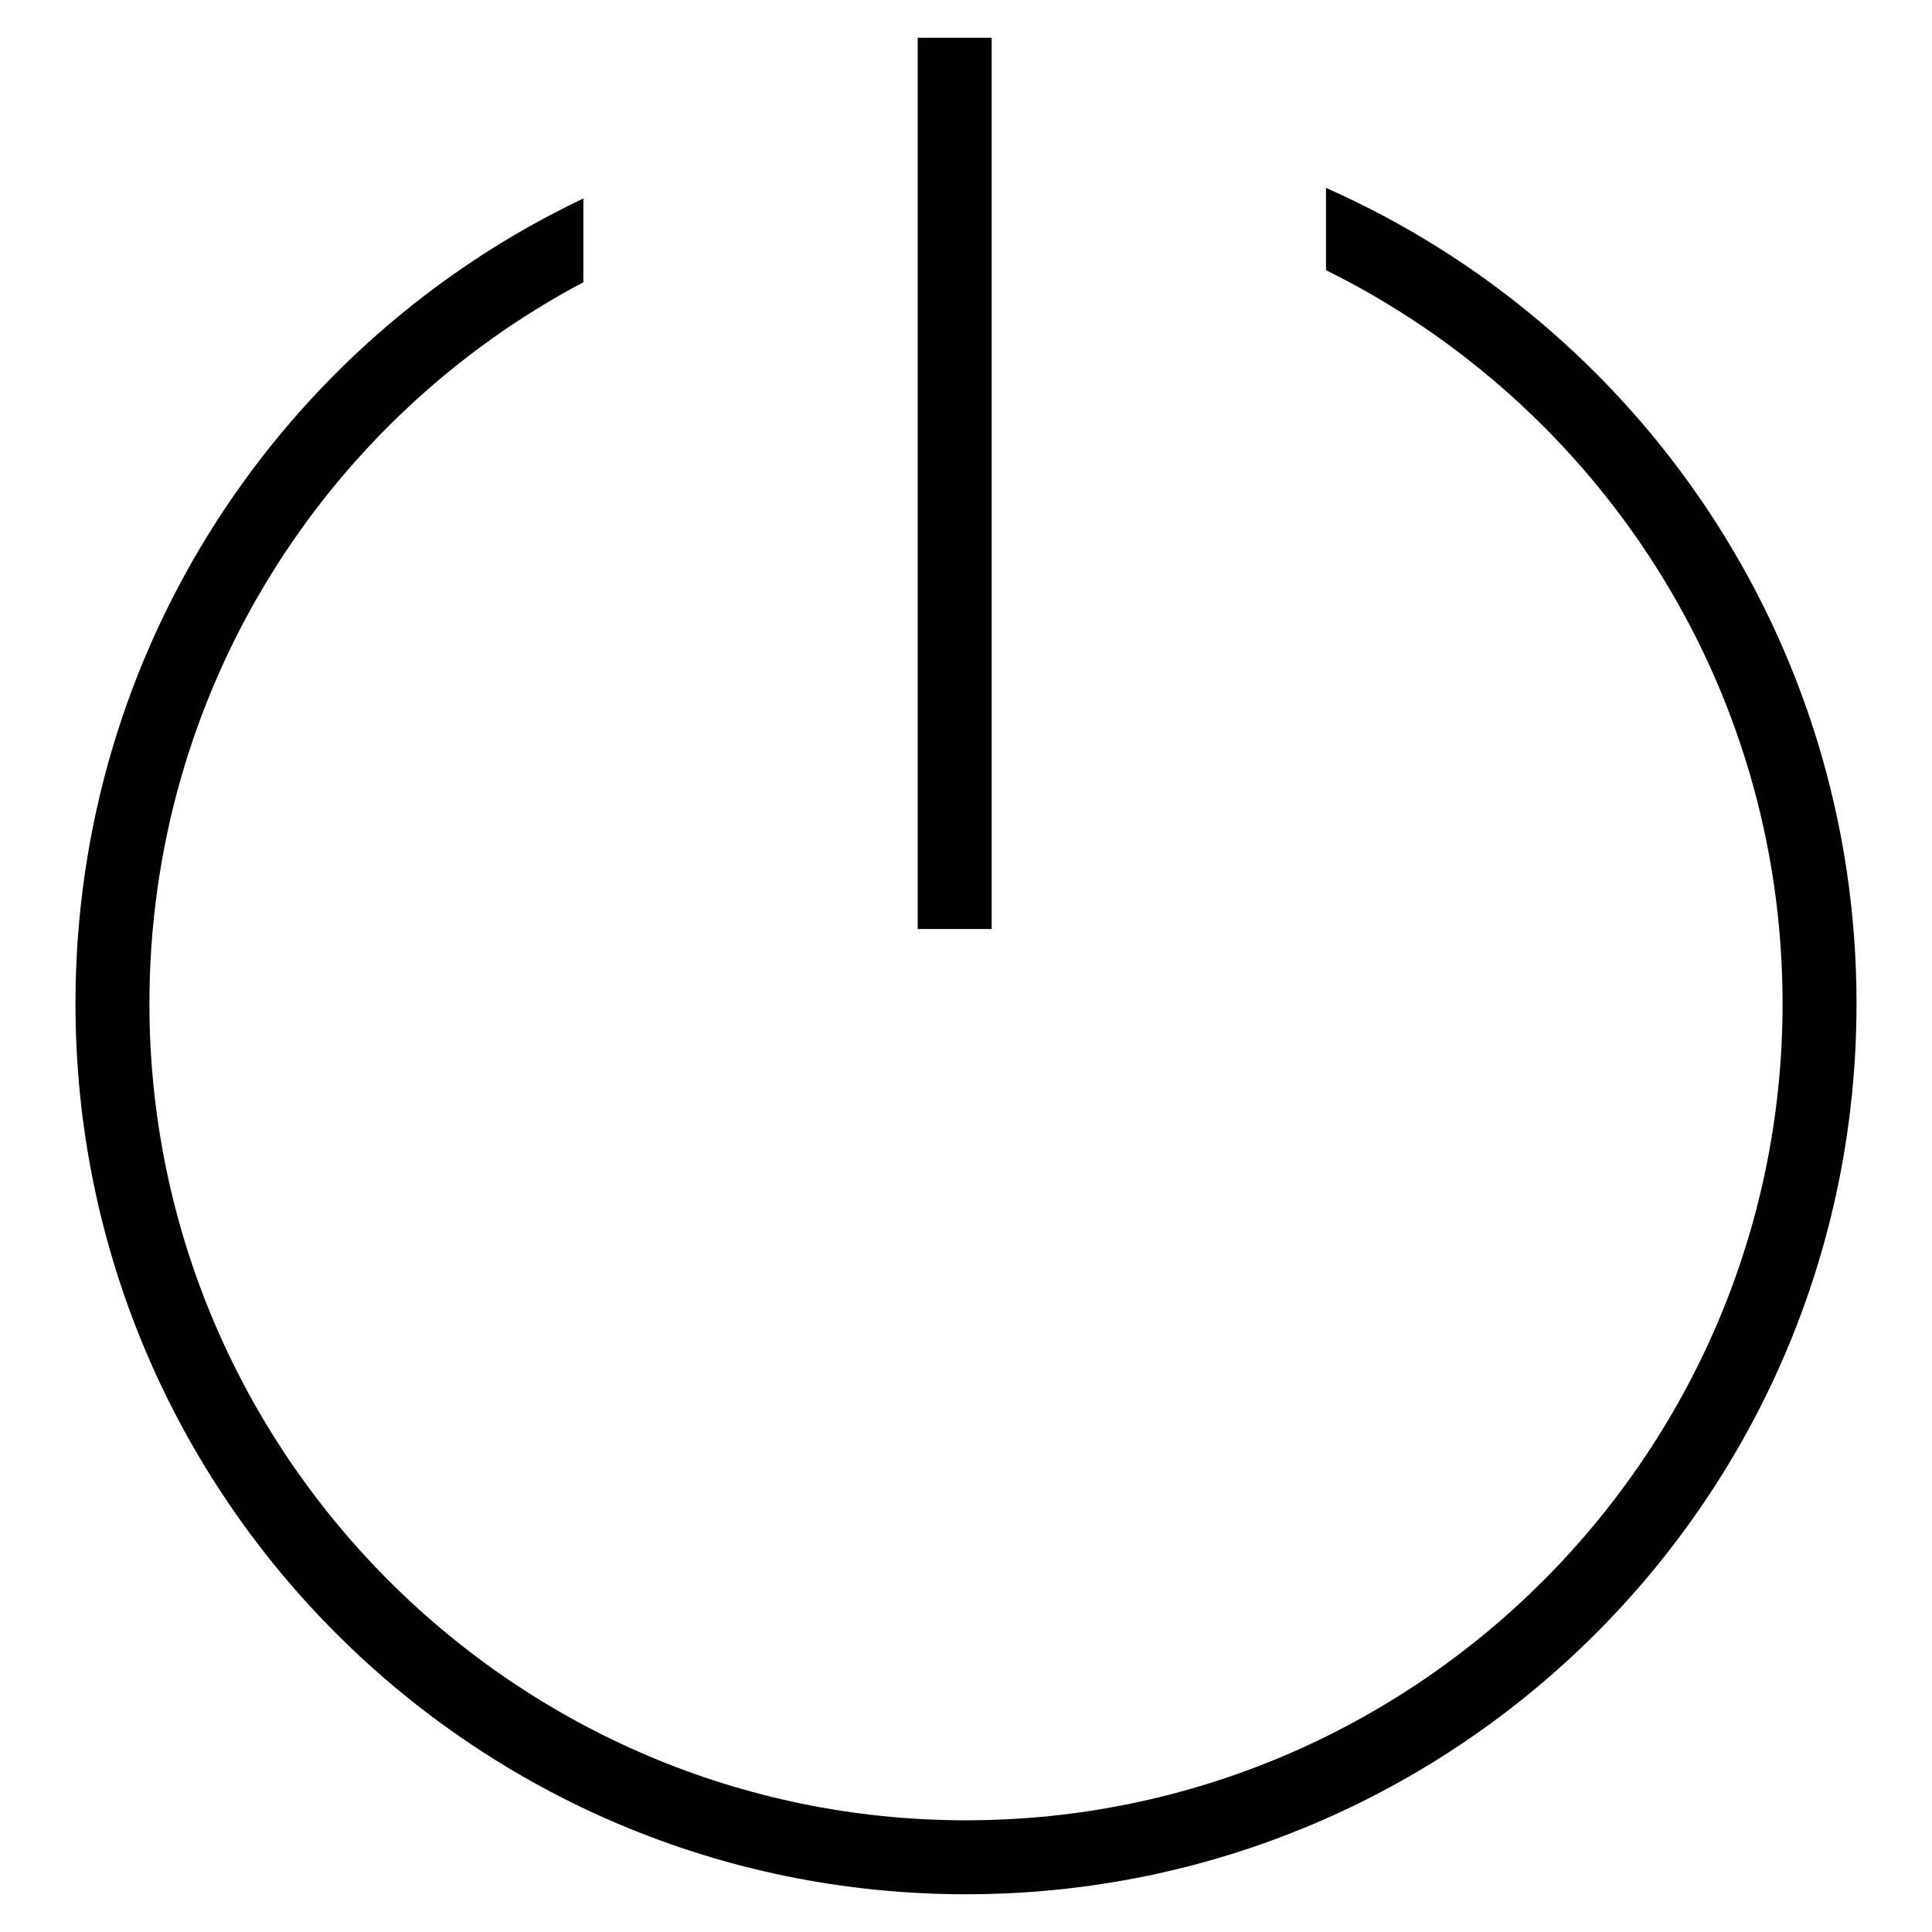 <?xml version="1.0" encoding="utf-8"?>
<!-- Svg Vector Icons : http://www.onlinewebfonts.com/icon -->
<!DOCTYPE svg PUBLIC "-//W3C//DTD SVG 1.1//EN" "http://www.w3.org/Graphics/SVG/1.1/DTD/svg11.dtd">
<svg version="1.1" xmlns="http://www.w3.org/2000/svg" xmlns:xlink="http://www.w3.org/1999/xlink" x="0px" y="0px" viewBox="0 0 256 256" enable-background="new 0 0 256 256" xml:space="preserve">
<g><g><path fill="#000000" d="M121.6,5h9.8v118.1h-9.8V5L121.6,5z"/><path fill="#000000" d="M175.7,24.9v10.9c35.8,17.7,60.5,54.5,60.5,97.2c0,59.6-48.5,108.2-108.2,108.2c-59.6,0-108.2-48.5-108.2-108.2c0-41.5,23.3-77.5,57.5-95.6V26.3C37.5,45.2,10,85.8,10,133c0,65.2,52.8,118,118,118c65.2,0,118-52.8,118-118C246,84.7,217.1,43.2,175.7,24.9z"/></g></g>
</svg>